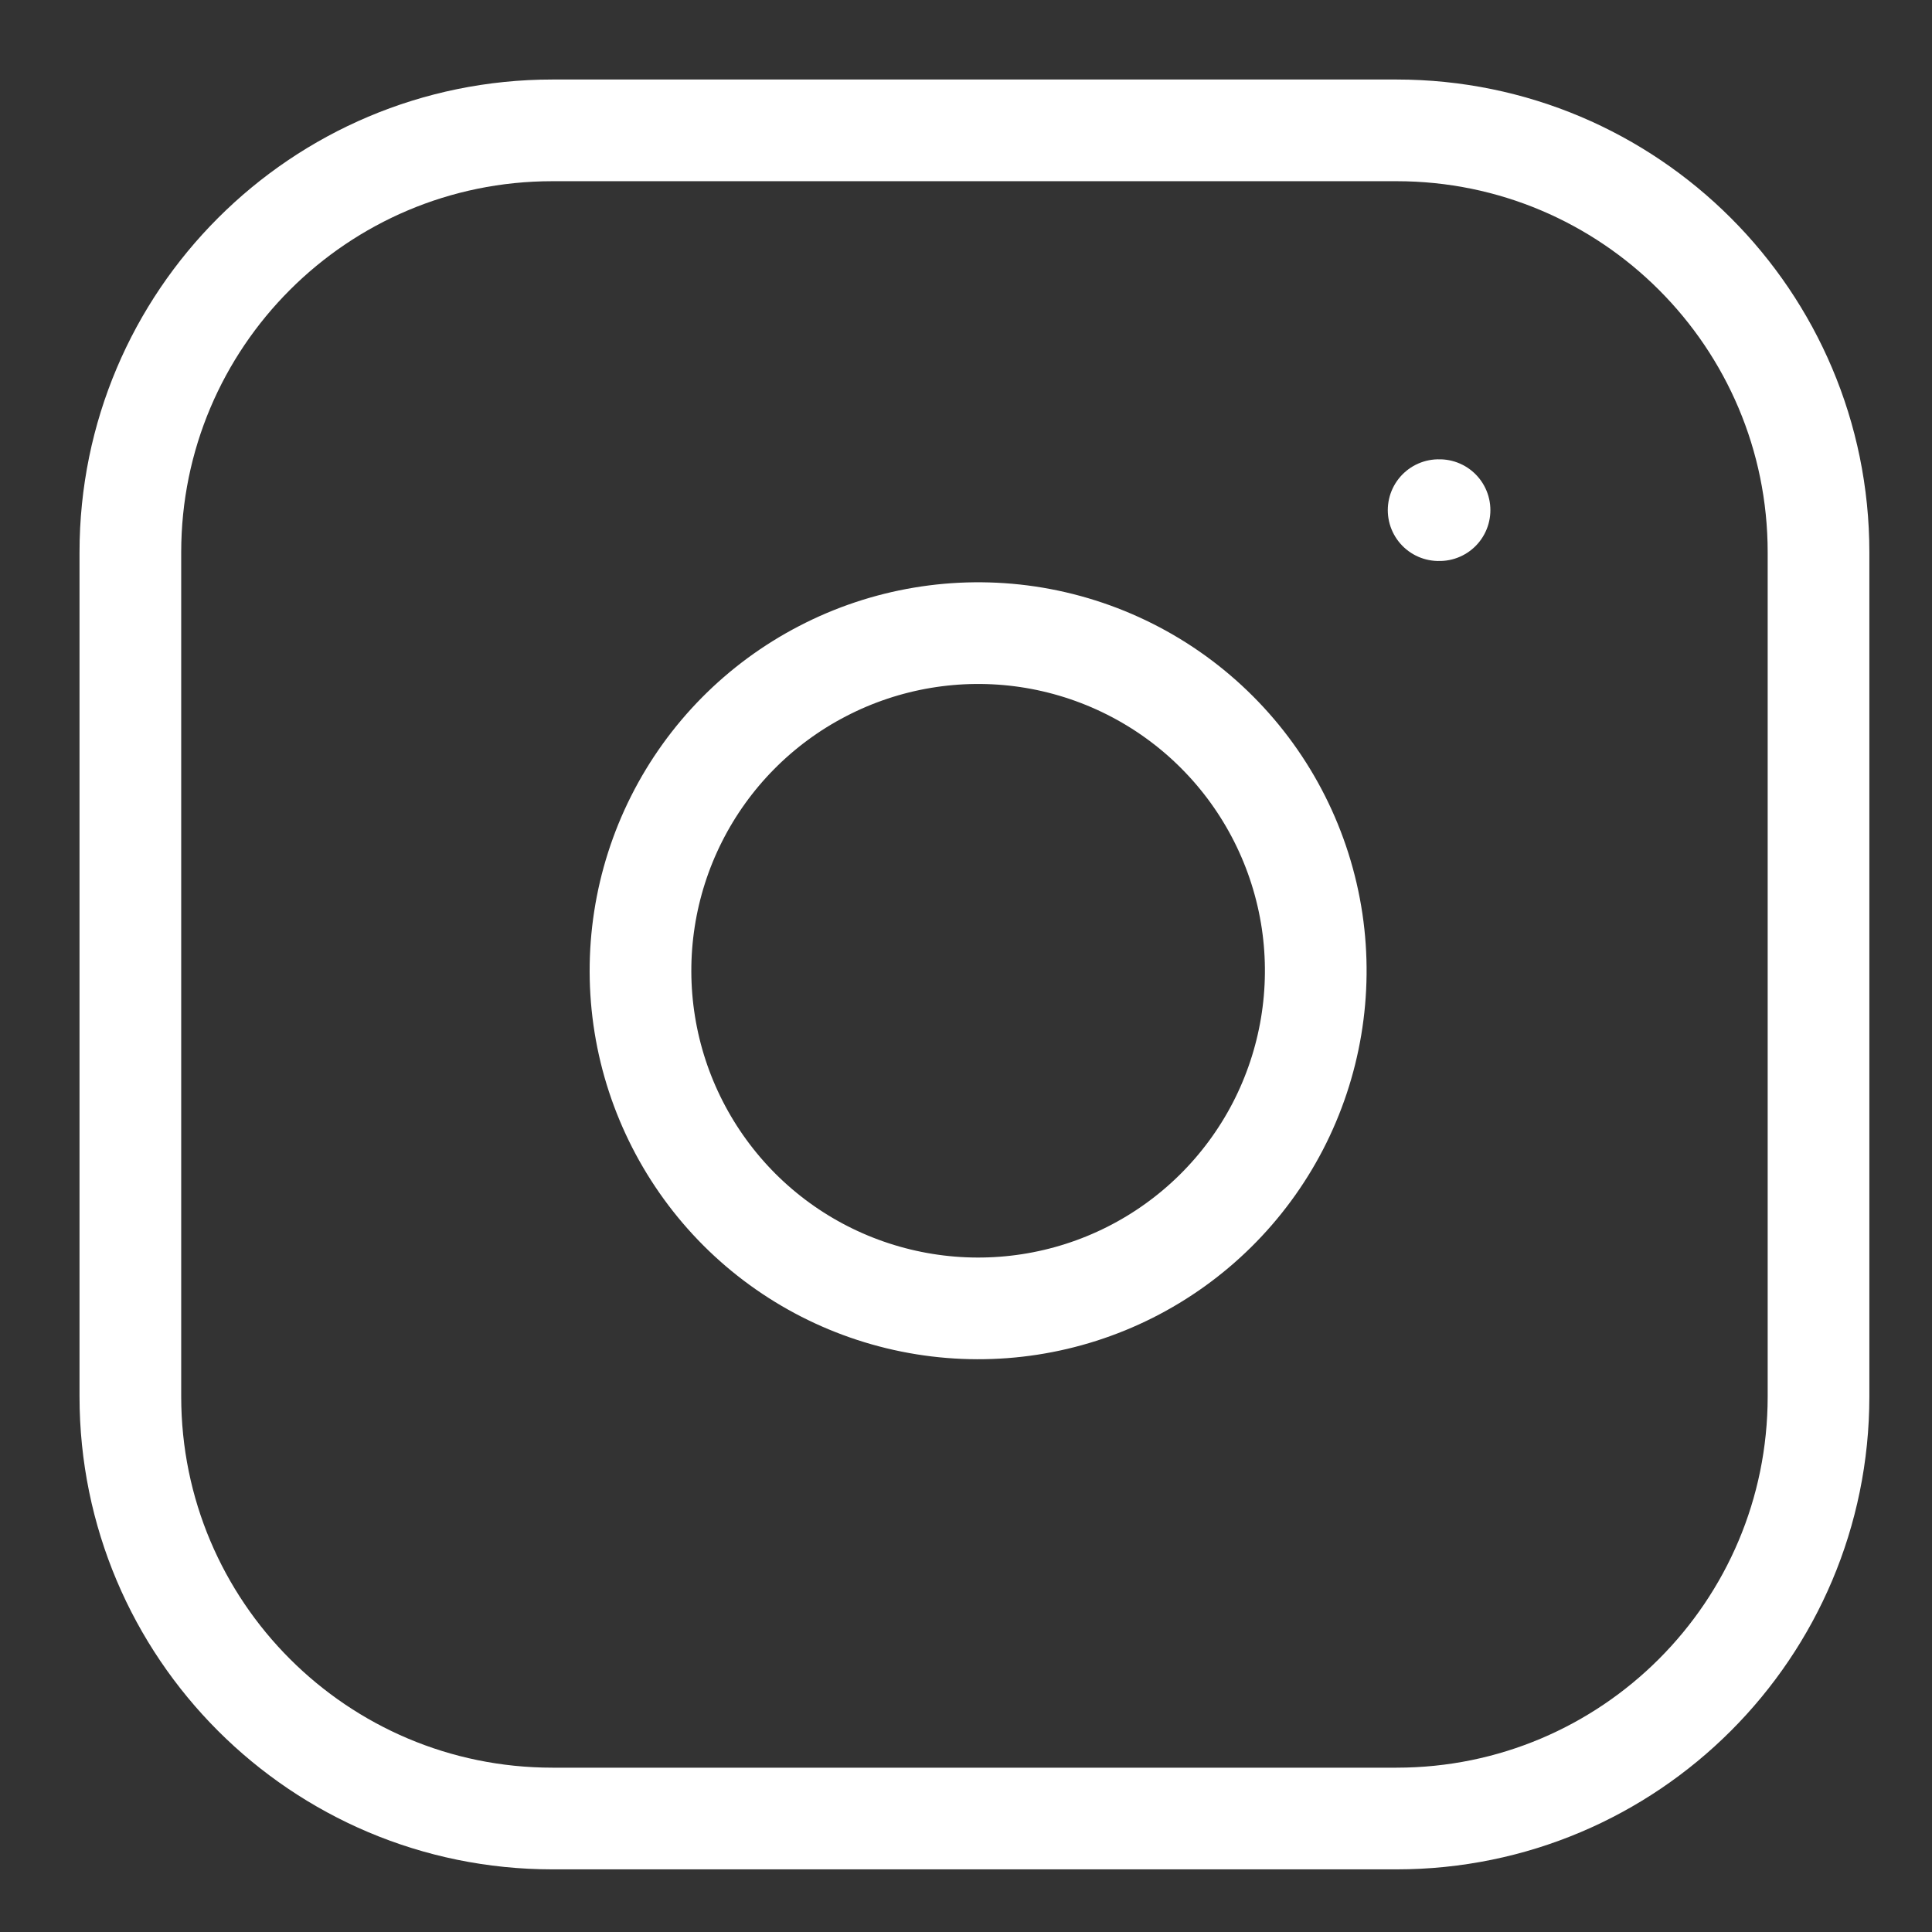 <svg width="19" height="19" viewBox="0 0 19 19" fill="none" xmlns="http://www.w3.org/2000/svg">
<rect x="0" y="0" width="19" height="19" fill="#333333" stroke="none"/>
<path d="M13.734 1.282H5.433C3.14 1.282 1.282 3.14 1.282 5.432V13.733C1.282 16.026 3.14 17.884 5.433 17.884H13.734C16.026 17.884 17.884 16.026 17.884 13.733V5.432C17.884 3.14 16.026 1.282 13.734 1.282Z" stroke="white" stroke-linecap="round" stroke-linejoin="round"/>
<path d="M12.904 9.06C13.006 9.751 12.888 10.456 12.567 11.076C12.245 11.696 11.736 12.199 11.112 12.513C10.488 12.827 9.781 12.936 9.092 12.825C8.402 12.714 7.765 12.389 7.271 11.895C6.778 11.401 6.452 10.764 6.341 10.075C6.23 9.385 6.339 8.678 6.653 8.054C6.967 7.43 7.47 6.921 8.09 6.6C8.71 6.278 9.415 6.16 10.106 6.262C10.811 6.367 11.463 6.695 11.967 7.199C12.471 7.703 12.799 8.355 12.904 9.06Z" stroke="white" stroke-linecap="round" stroke-linejoin="round"/>
<path d="M14.148 5.017H14.157" stroke="white" stroke-linecap="round" stroke-linejoin="round"/>
</svg>
